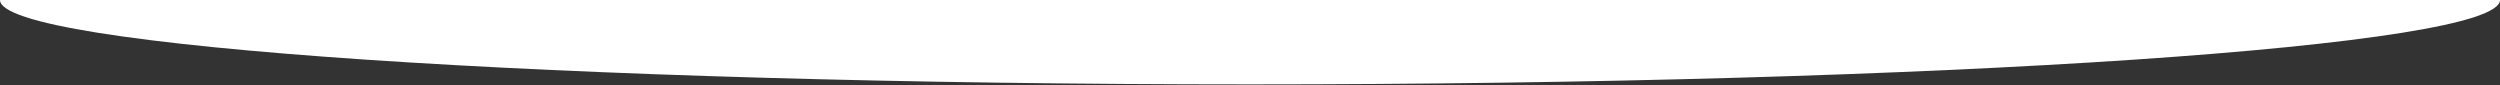 <?xml version="1.0" encoding="UTF-8"?> <svg xmlns="http://www.w3.org/2000/svg" width="1440" height="49" viewBox="0 0 1440 49" fill="none"><rect x="0" y="0" width="1440" height="49" fill="#333333" stroke="none"/> <path d="M720 48.608C1117.65 48.608 1440 26.845 1440 0H0C0 26.845 322.355 48.608 720 48.608Z" fill="white"></path> </svg> 